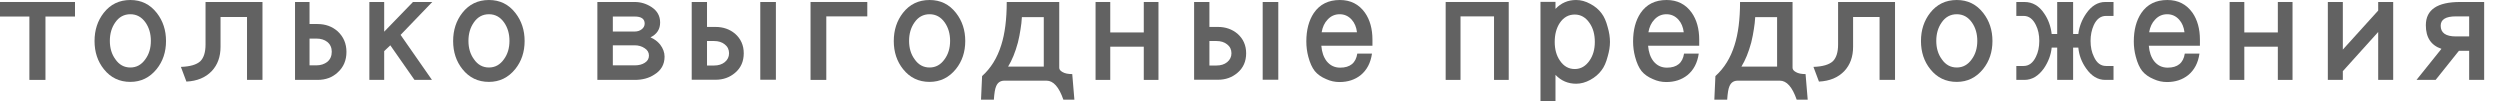 <?xml version="1.0" encoding="UTF-8"?> <svg xmlns="http://www.w3.org/2000/svg" width="98" height="4" viewBox="0 0 98 4" fill="none"><path d="M97.379 3.132H96.791V1.992H96.389L95.477 3.132H94.727L95.705 1.914C95.297 1.778 95.093 1.47 95.093 0.99C95.093 0.382 95.541 0.078 96.437 0.078H97.379V3.132ZM96.791 1.428V0.642H96.269C95.873 0.642 95.675 0.764 95.675 1.008C95.675 1.288 95.873 1.428 96.269 1.428H96.791Z" fill="#626262"></path><path d="M93.813 3.132H93.225V1.254L91.839 2.79V3.132H91.251V0.078H91.839V1.944L93.225 0.414V0.078H93.813V3.132Z" fill="#626262"></path><path d="M89.867 3.132H89.291V1.83H87.977V3.132H87.401V0.078H87.977V1.272H89.291V0.078H89.867V3.132Z" fill="#626262"></path><path d="M86.237 1.794H84.234C84.254 2.042 84.323 2.244 84.444 2.4C84.579 2.568 84.755 2.652 84.972 2.652C85.364 2.652 85.588 2.468 85.644 2.1H86.219C86.168 2.464 86.019 2.746 85.775 2.946C85.547 3.126 85.272 3.216 84.948 3.216C84.763 3.216 84.59 3.178 84.425 3.102C84.234 3.022 84.084 2.916 83.975 2.784C83.871 2.652 83.787 2.466 83.724 2.226C83.671 2.03 83.645 1.83 83.645 1.626C83.645 1.174 83.743 0.802 83.939 0.51C84.171 0.17 84.511 0 84.96 0C85.379 0 85.707 0.166 85.944 0.498C86.139 0.778 86.237 1.132 86.237 1.56V1.794ZM85.632 1.266C85.608 1.062 85.537 0.896 85.421 0.768C85.293 0.628 85.138 0.558 84.954 0.558C84.766 0.558 84.608 0.628 84.48 0.768C84.359 0.892 84.281 1.058 84.246 1.266H85.632Z" fill="#626262"></path><path d="M82.85 3.132H82.526C82.234 3.132 81.984 2.982 81.776 2.682C81.6 2.434 81.498 2.162 81.47 1.866H81.266V3.132H80.642V1.866H80.426C80.398 2.15 80.296 2.422 80.12 2.682C79.904 2.982 79.65 3.132 79.358 3.132H79.04V2.586H79.328C79.532 2.586 79.692 2.466 79.808 2.226C79.896 2.05 79.94 1.842 79.94 1.602C79.94 1.366 79.896 1.16 79.808 0.984C79.692 0.744 79.532 0.624 79.328 0.624H79.04V0.078H79.358C79.674 0.078 79.932 0.228 80.132 0.528C80.292 0.76 80.39 1.028 80.426 1.332H80.642V0.078H81.266V1.332H81.47C81.506 1.044 81.608 0.778 81.776 0.534C81.984 0.23 82.234 0.078 82.526 0.078H82.85V0.624H82.556C82.348 0.624 82.188 0.744 82.076 0.984C81.992 1.172 81.95 1.378 81.95 1.602C81.95 1.842 81.994 2.05 82.082 2.226C82.19 2.466 82.348 2.586 82.556 2.586H82.85V3.132Z" fill="#626262"></path><path d="M78.104 1.608C78.104 2.036 77.982 2.402 77.738 2.706C77.466 3.042 77.122 3.21 76.706 3.21C76.278 3.21 75.932 3.044 75.668 2.712C75.424 2.408 75.302 2.04 75.302 1.608C75.302 1.18 75.422 0.812 75.662 0.504C75.926 0.168 76.274 0 76.706 0C77.134 0 77.48 0.17 77.744 0.51C77.984 0.818 78.104 1.184 78.104 1.608ZM77.51 1.602C77.51 1.322 77.44 1.082 77.3 0.882C77.148 0.666 76.95 0.558 76.706 0.558C76.458 0.558 76.26 0.666 76.112 0.882C75.972 1.082 75.902 1.322 75.902 1.602C75.902 1.886 75.974 2.126 76.118 2.322C76.266 2.538 76.462 2.646 76.706 2.646C76.946 2.646 77.142 2.538 77.294 2.322C77.438 2.126 77.51 1.886 77.51 1.602Z" fill="#626262"></path><path d="M74.285 3.132H73.679V0.666H72.641V1.836C72.641 2.224 72.527 2.54 72.299 2.784C72.055 3.04 71.723 3.178 71.303 3.198L71.087 2.622C71.447 2.61 71.701 2.536 71.849 2.4C71.985 2.264 72.053 2.046 72.053 1.746V0.078H74.285V3.132Z" fill="#626262"></path><path d="M70.862 3.906H70.43C70.258 3.41 70.038 3.162 69.77 3.162H68.12C67.964 3.162 67.856 3.234 67.796 3.378C67.752 3.474 67.722 3.65 67.706 3.906H67.202L67.244 2.982C67.588 2.674 67.838 2.27 67.994 1.77C68.138 1.322 68.21 0.758 68.21 0.078H70.268V2.658C70.268 2.722 70.312 2.778 70.4 2.826C70.488 2.878 70.614 2.904 70.778 2.904L70.862 3.906ZM69.662 2.61V0.672H68.804C68.796 0.828 68.778 0.988 68.75 1.152C68.726 1.316 68.692 1.488 68.648 1.668C68.596 1.86 68.538 2.034 68.474 2.19C68.41 2.346 68.34 2.486 68.264 2.61H69.662Z" fill="#626262"></path><path d="M66.609 1.794H64.605C64.625 2.042 64.695 2.244 64.815 2.4C64.951 2.568 65.127 2.652 65.343 2.652C65.735 2.652 65.959 2.468 66.015 2.1H66.591C66.539 2.464 66.391 2.746 66.147 2.946C65.919 3.126 65.643 3.216 65.319 3.216C65.135 3.216 64.961 3.178 64.797 3.102C64.605 3.022 64.455 2.916 64.347 2.784C64.243 2.652 64.159 2.466 64.095 2.226C64.043 2.03 64.017 1.83 64.017 1.626C64.017 1.174 64.115 0.802 64.311 0.51C64.543 0.17 64.883 0 65.331 0C65.751 0 66.079 0.166 66.315 0.498C66.511 0.778 66.609 1.132 66.609 1.56V1.794ZM66.003 1.266C65.979 1.062 65.909 0.896 65.793 0.768C65.665 0.628 65.509 0.558 65.325 0.558C65.137 0.558 64.979 0.628 64.851 0.768C64.731 0.892 64.653 1.058 64.617 1.266H66.003Z" fill="#626262"></path><path d="M63.111 1.644C63.111 1.82 63.081 2.01 63.021 2.214C62.961 2.446 62.881 2.626 62.781 2.754C62.669 2.906 62.521 3.032 62.337 3.132C62.153 3.232 61.969 3.282 61.785 3.282C61.465 3.282 61.195 3.166 60.975 2.934V3.96H60.387V0.072H60.975V0.348C61.195 0.116 61.465 0 61.785 0C61.969 0 62.153 0.05 62.337 0.15C62.521 0.246 62.669 0.37 62.781 0.522C62.881 0.65 62.961 0.83 63.021 1.062C63.081 1.266 63.111 1.46 63.111 1.644ZM62.517 1.644C62.517 1.348 62.449 1.102 62.313 0.906C62.161 0.682 61.967 0.57 61.731 0.57C61.487 0.57 61.291 0.68 61.143 0.9C61.011 1.1 60.945 1.348 60.945 1.644C60.945 1.936 61.013 2.18 61.149 2.376C61.297 2.596 61.491 2.706 61.731 2.706C61.967 2.706 62.161 2.594 62.313 2.37C62.449 2.174 62.517 1.932 62.517 1.644Z" fill="#626262"></path><path d="M59.142 3.132H58.566V0.642H57.252V3.132H56.67V0.078H59.142V3.132Z" fill="#626262"></path><path d="M53.8 1.794H51.796C51.816 2.042 51.886 2.244 52.006 2.4C52.142 2.568 52.318 2.652 52.534 2.652C52.926 2.652 53.15 2.468 53.206 2.1H53.782C53.73 2.464 53.582 2.746 53.338 2.946C53.11 3.126 52.834 3.216 52.51 3.216C52.326 3.216 52.152 3.178 51.988 3.102C51.796 3.022 51.646 2.916 51.538 2.784C51.434 2.652 51.35 2.466 51.286 2.226C51.234 2.03 51.208 1.83 51.208 1.626C51.208 1.174 51.306 0.802 51.502 0.51C51.734 0.17 52.074 0 52.522 0C52.942 0 53.27 0.166 53.506 0.498C53.702 0.778 53.8 1.132 53.8 1.56V1.794ZM53.194 1.266C53.17 1.062 53.1 0.896 52.984 0.768C52.856 0.628 52.7 0.558 52.516 0.558C52.328 0.558 52.17 0.628 52.042 0.768C51.922 0.892 51.844 1.058 51.808 1.266H53.194Z" fill="#626262"></path><path d="M50.109 3.126H49.497V0.078H50.109V3.126ZM48.849 2.088C48.849 2.408 48.735 2.664 48.507 2.856C48.295 3.036 48.041 3.126 47.745 3.126H46.809V0.078H47.409V1.056H47.745C48.041 1.056 48.295 1.144 48.507 1.32C48.735 1.52 48.849 1.776 48.849 2.088ZM48.273 2.088C48.273 1.944 48.217 1.828 48.105 1.74C47.997 1.652 47.857 1.608 47.685 1.608H47.409V2.568H47.685C47.857 2.568 47.997 2.524 48.105 2.436C48.217 2.344 48.273 2.228 48.273 2.088Z" fill="#626262"></path><path d="M45.412 3.132H44.836V1.83H43.522V3.132H42.946V0.078H43.522V1.272H44.836V0.078H45.412V3.132Z" fill="#626262"></path><path d="M42.116 3.906H41.684C41.512 3.41 41.292 3.162 41.024 3.162H39.374C39.218 3.162 39.11 3.234 39.05 3.378C39.006 3.474 38.976 3.65 38.96 3.906H38.456L38.498 2.982C38.842 2.674 39.092 2.27 39.248 1.77C39.392 1.322 39.464 0.758 39.464 0.078H41.522V2.658C41.522 2.722 41.566 2.778 41.654 2.826C41.742 2.878 41.868 2.904 42.032 2.904L42.116 3.906ZM40.916 2.61V0.672H40.058C40.05 0.828 40.032 0.988 40.004 1.152C39.98 1.316 39.946 1.488 39.902 1.668C39.85 1.86 39.792 2.034 39.728 2.19C39.664 2.346 39.594 2.486 39.518 2.61H40.916Z" fill="#626262"></path><path d="M37.838 1.608C37.838 2.036 37.716 2.402 37.472 2.706C37.2 3.042 36.856 3.21 36.44 3.21C36.012 3.21 35.666 3.044 35.402 2.712C35.158 2.408 35.036 2.04 35.036 1.608C35.036 1.18 35.156 0.812 35.396 0.504C35.66 0.168 36.008 0 36.44 0C36.868 0 37.214 0.17 37.478 0.51C37.718 0.818 37.838 1.184 37.838 1.608ZM37.244 1.602C37.244 1.322 37.174 1.082 37.034 0.882C36.882 0.666 36.684 0.558 36.44 0.558C36.192 0.558 35.994 0.666 35.846 0.882C35.706 1.082 35.636 1.322 35.636 1.602C35.636 1.886 35.708 2.126 35.852 2.322C36 2.538 36.196 2.646 36.44 2.646C36.68 2.646 36.876 2.538 37.028 2.322C37.172 2.126 37.244 1.886 37.244 1.602Z" fill="#626262"></path><path d="M33.998 0.642H32.391V3.132H31.773V0.078H33.998V0.642Z" fill="#626262"></path><path d="M30.415 3.126H29.803V0.078H30.415V3.126ZM29.155 2.088C29.155 2.408 29.041 2.664 28.813 2.856C28.601 3.036 28.347 3.126 28.051 3.126H27.115V0.078H27.715V1.056H28.051C28.347 1.056 28.601 1.144 28.813 1.32C29.041 1.52 29.155 1.776 29.155 2.088ZM28.579 2.088C28.579 1.944 28.523 1.828 28.411 1.74C28.303 1.652 28.163 1.608 27.991 1.608H27.715V2.568H27.991C28.163 2.568 28.303 2.524 28.411 2.436C28.523 2.344 28.579 2.228 28.579 2.088Z" fill="#626262"></path><path d="M26.051 2.22C26.051 2.528 25.915 2.764 25.643 2.928C25.435 3.064 25.181 3.132 24.881 3.132H23.417V0.078H24.881C25.113 0.078 25.329 0.142 25.529 0.27C25.761 0.418 25.877 0.622 25.877 0.882C25.877 1.146 25.751 1.34 25.499 1.464C25.655 1.532 25.781 1.626 25.877 1.746C25.993 1.898 26.051 2.056 26.051 2.22ZM25.271 0.924C25.271 0.74 25.141 0.648 24.881 0.648H24.023V1.236H24.881C24.989 1.236 25.081 1.206 25.157 1.146C25.233 1.086 25.271 1.012 25.271 0.924ZM25.439 2.178C25.439 2.058 25.383 1.962 25.271 1.89C25.159 1.814 25.029 1.776 24.881 1.776H24.023V2.562H24.881C25.041 2.562 25.173 2.528 25.277 2.46C25.385 2.392 25.439 2.298 25.439 2.178Z" fill="#626262"></path><path d="M20.565 1.608C20.565 2.036 20.443 2.402 20.199 2.706C19.927 3.042 19.583 3.21 19.167 3.21C18.739 3.21 18.393 3.044 18.129 2.712C17.885 2.408 17.763 2.04 17.763 1.608C17.763 1.18 17.883 0.812 18.123 0.504C18.387 0.168 18.735 0 19.167 0C19.595 0 19.941 0.17 20.205 0.51C20.445 0.818 20.565 1.184 20.565 1.608ZM19.971 1.602C19.971 1.322 19.901 1.082 19.761 0.882C19.609 0.666 19.411 0.558 19.167 0.558C18.919 0.558 18.721 0.666 18.573 0.882C18.433 1.082 18.363 1.322 18.363 1.602C18.363 1.886 18.435 2.126 18.579 2.322C18.727 2.538 18.923 2.646 19.167 2.646C19.407 2.646 19.603 2.538 19.755 2.322C19.899 2.126 19.971 1.886 19.971 1.602Z" fill="#626262"></path><path d="M16.945 0.078L15.703 1.368L16.933 3.132H16.248L15.3 1.776L15.06 2.004V3.132H14.479V0.078H15.06V1.242L16.189 0.078H16.945Z" fill="#626262"></path><path d="M13.581 2.034C13.581 2.366 13.466 2.634 13.239 2.838C13.03 3.034 12.767 3.132 12.447 3.132H11.565V0.078H12.134V0.942H12.447C12.758 0.942 13.023 1.038 13.239 1.23C13.466 1.442 13.581 1.71 13.581 2.034ZM13.005 2.028C13.005 1.868 12.947 1.74 12.831 1.644C12.719 1.556 12.575 1.512 12.399 1.512H12.134V2.562H12.399C12.57 2.562 12.714 2.516 12.831 2.424C12.947 2.328 13.005 2.196 13.005 2.028Z" fill="#626262"></path><path d="M10.289 3.132H9.683V0.666H8.645V1.836C8.645 2.224 8.531 2.54 8.303 2.784C8.059 3.04 7.727 3.178 7.307 3.198L7.091 2.622C7.451 2.61 7.705 2.536 7.853 2.4C7.989 2.264 8.057 2.046 8.057 1.746V0.078H10.289V3.132Z" fill="#626262"></path><path d="M6.508 1.608C6.508 2.036 6.386 2.402 6.142 2.706C5.87 3.042 5.526 3.21 5.11 3.21C4.682 3.21 4.336 3.044 4.072 2.712C3.828 2.408 3.706 2.04 3.706 1.608C3.706 1.18 3.826 0.812 4.066 0.504C4.33 0.168 4.678 0 5.11 0C5.538 0 5.884 0.17 6.148 0.51C6.388 0.818 6.508 1.184 6.508 1.608ZM5.914 1.602C5.914 1.322 5.844 1.082 5.704 0.882C5.552 0.666 5.354 0.558 5.11 0.558C4.862 0.558 4.664 0.666 4.516 0.882C4.376 1.082 4.306 1.322 4.306 1.602C4.306 1.886 4.378 2.126 4.522 2.322C4.67 2.538 4.866 2.646 5.11 2.646C5.35 2.646 5.546 2.538 5.698 2.322C5.842 2.126 5.914 1.886 5.914 1.602Z" fill="#626262"></path><path d="M2.94 0.648H1.782V3.132H1.152V0.648H0V0.078H2.94V0.648Z" fill="#626262"></path></svg> 